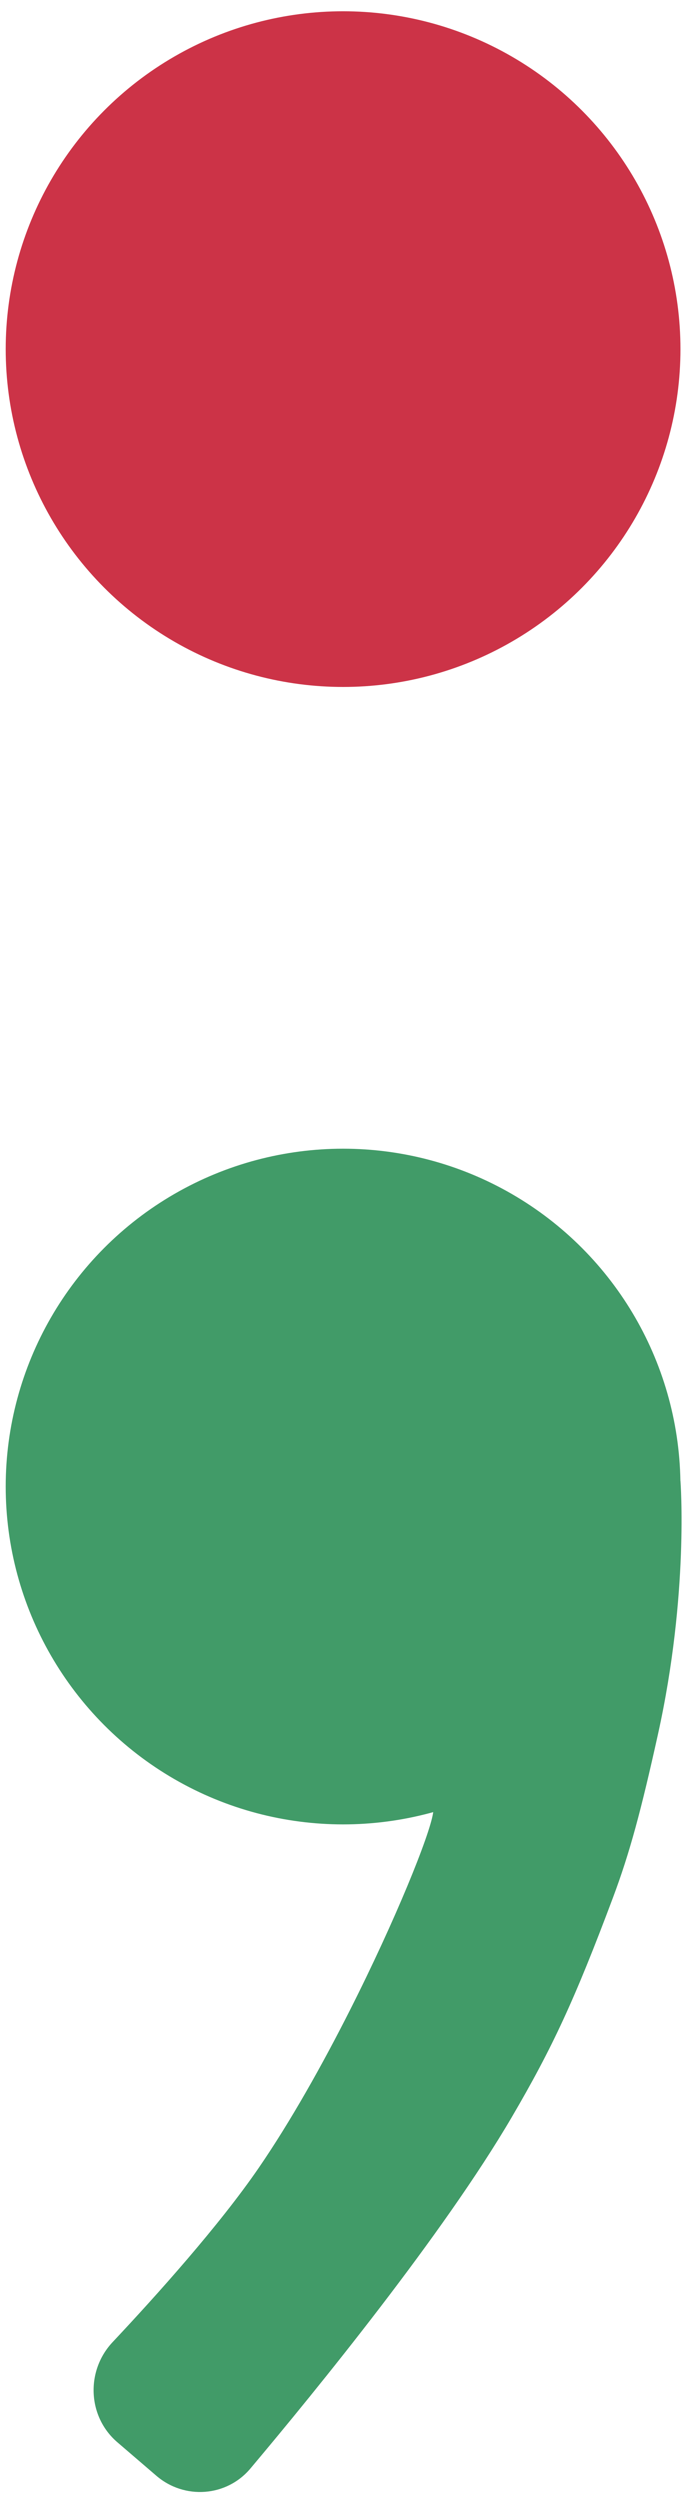 <svg width="61" height="222" viewBox="0 0 61 222" fill="none" xmlns="http://www.w3.org/2000/svg">
<g clip-path="url(#clip0_519_13)">
<circle cx="30.507" cy="31" r="30" fill="#CC3347"/>
<circle cx="30.507" cy="132" r="30" fill="#419B68"/>
<path d="M38.507 161C39.507 154.5 60.507 131.5 60.507 131.5C60.507 131.5 61.277 141.5 58.507 154C57.007 160.769 56.007 164.5 54.507 168.5C51.102 177.577 49.105 181.861 45.506 188C39.425 198.375 28.173 212.182 22.264 219.199C20.145 221.713 16.4 221.981 13.904 219.84L10.433 216.862C7.777 214.584 7.617 210.518 10.015 207.97C13.92 203.82 19.481 197.631 23.006 192.5C25.836 188.38 28.664 183.345 31.115 178.5C35.174 170.477 38.203 162.973 38.507 161Z" fill="#419B68"/>
</g>
<defs>
<clipPath id="clip0_519_13">
<rect width="61" height="222" fill="white"/>
</clipPath>
</defs>
</svg>
